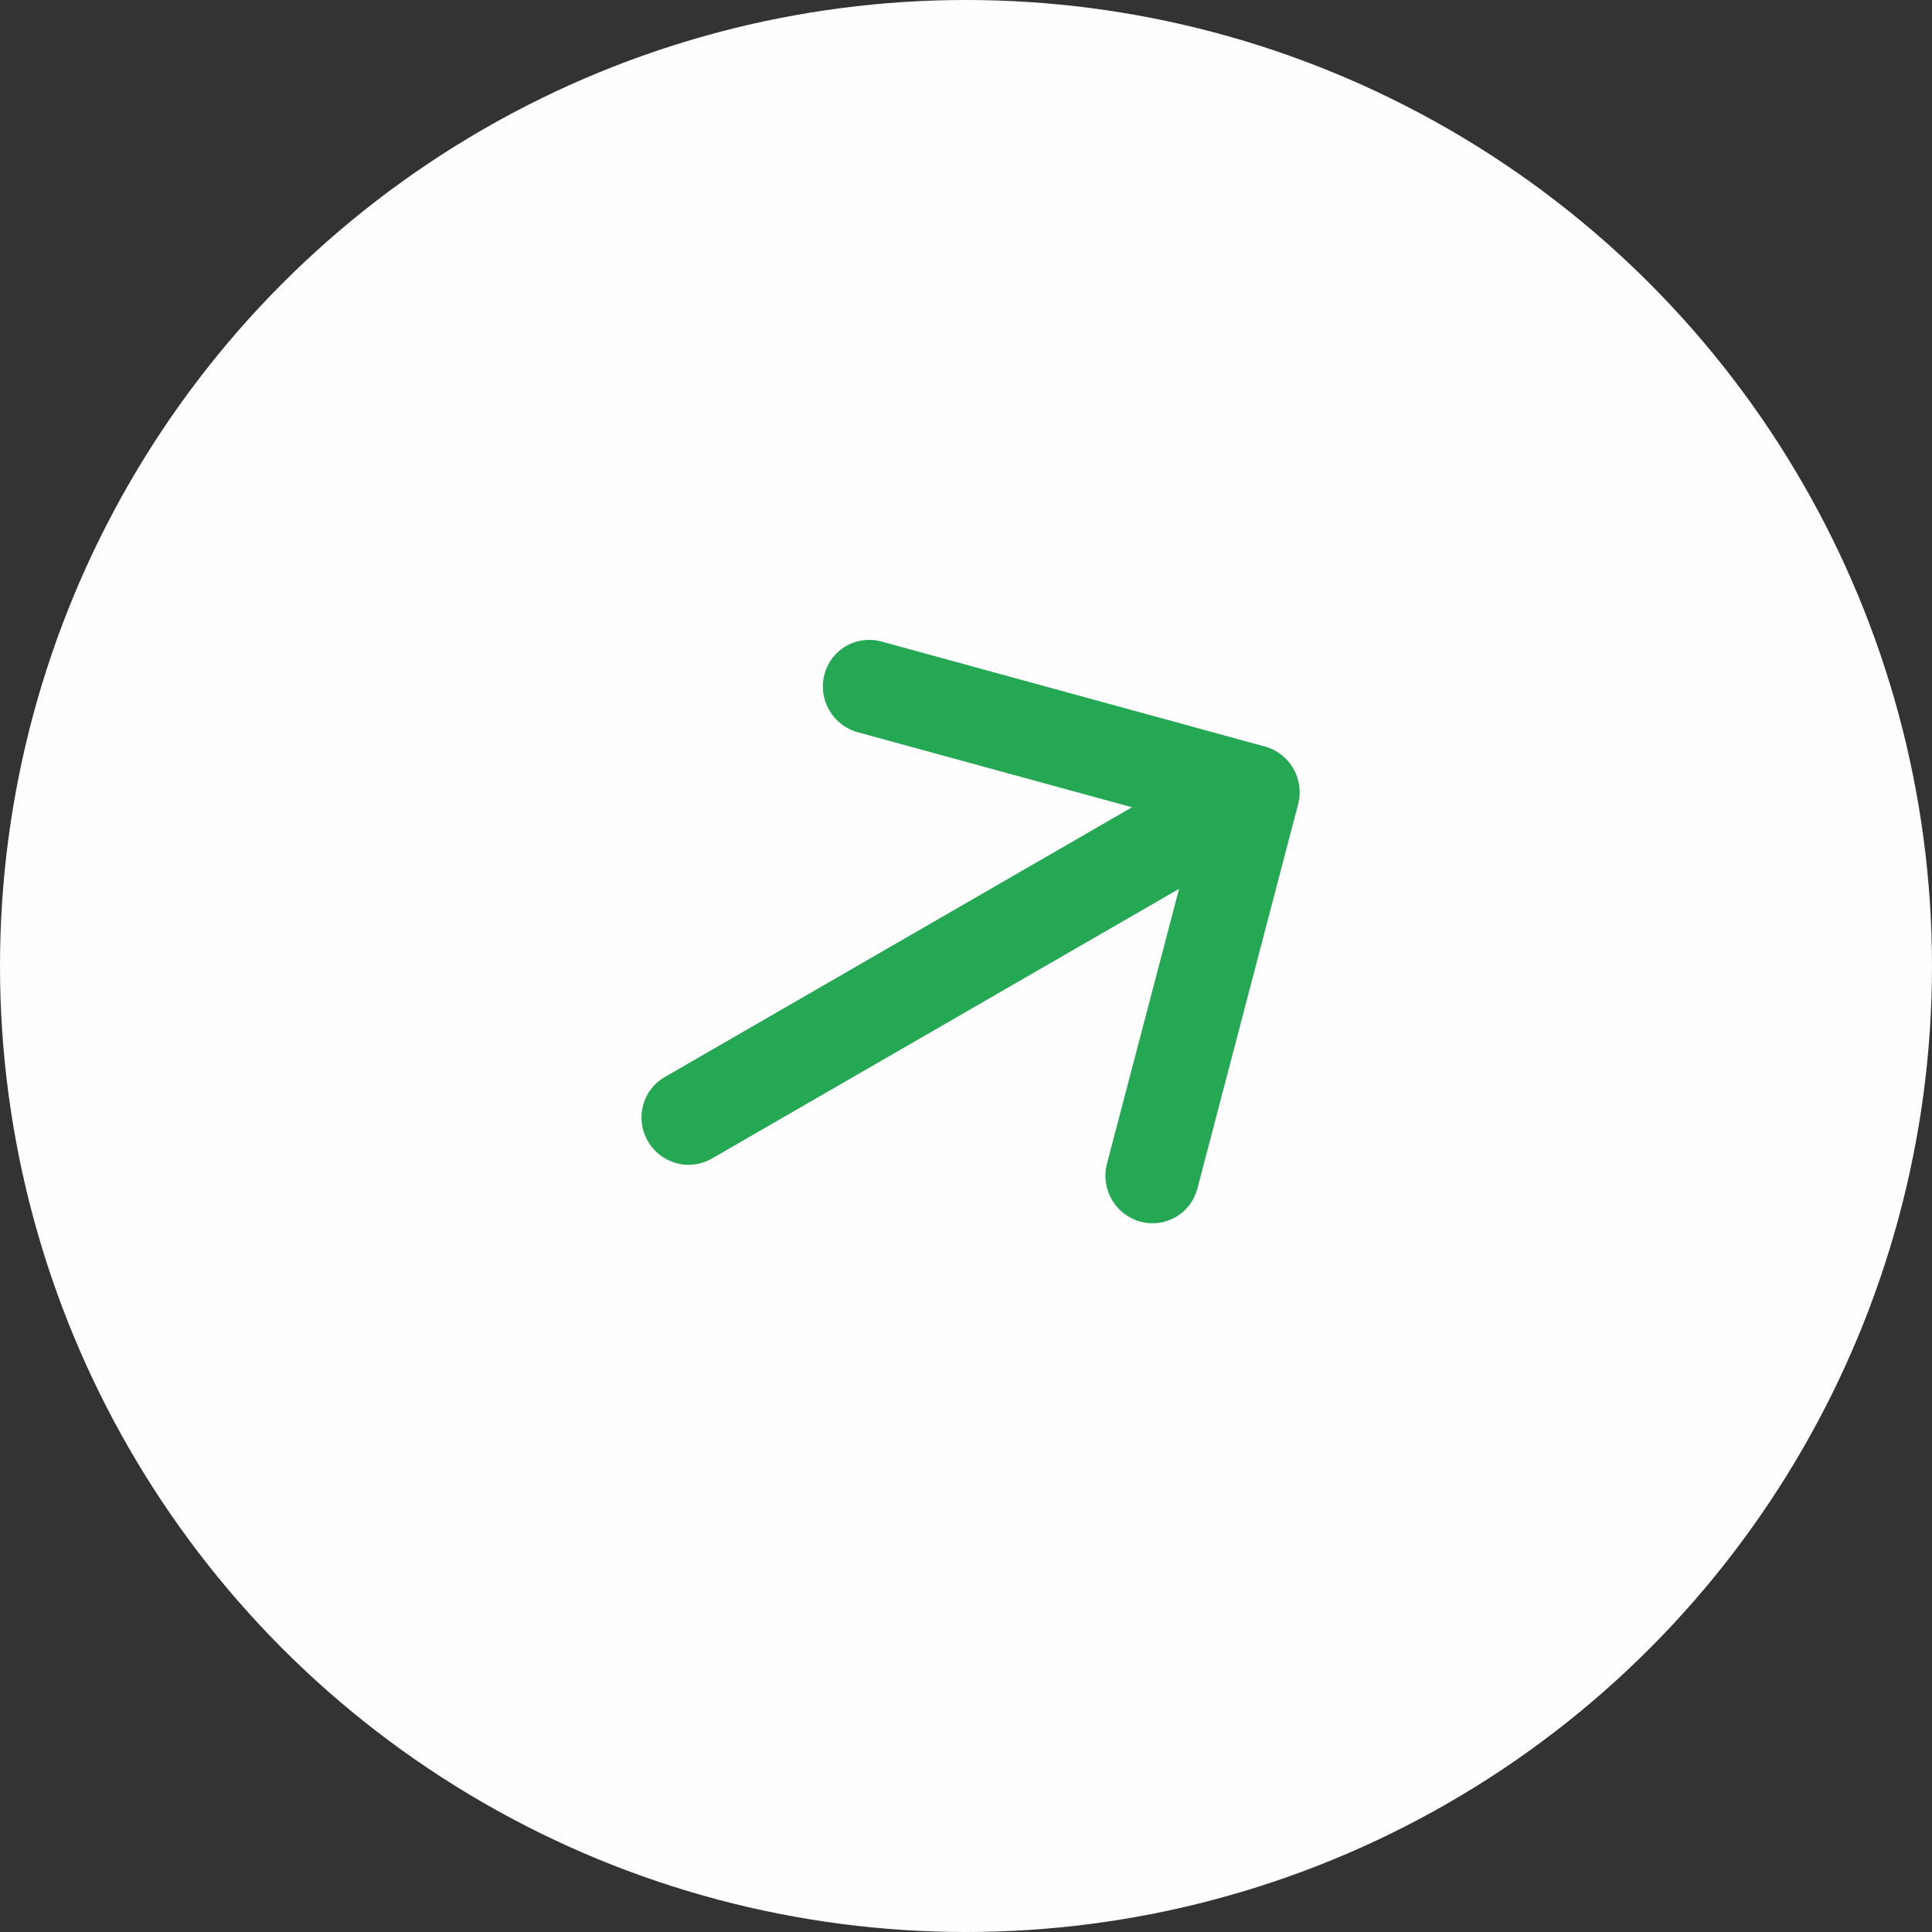 <svg xmlns="http://www.w3.org/2000/svg" width="63" height="63" viewBox="0 0 63 63" fill="none"><rect x="0" y="0" width="63" height="63" fill="#333333" stroke="none"/><circle cx="31.5" cy="31.5" r="31.5" fill="#FFFDFD"></circle><path fill-rule="evenodd" clip-rule="evenodd" d="M21.125 37.212C20.922 36.86 20.865 36.441 20.968 36.05C21.07 35.658 21.324 35.325 21.673 35.123L36.913 26.324L27.969 23.878C27.578 23.771 27.244 23.512 27.04 23.159C26.836 22.806 26.779 22.387 26.882 21.995C26.985 21.603 27.239 21.269 27.588 21.067C27.938 20.866 28.354 20.813 28.745 20.92L41.243 24.342C41.437 24.394 41.619 24.485 41.779 24.608C41.938 24.732 42.072 24.885 42.173 25.06C42.275 25.235 42.34 25.428 42.367 25.628C42.394 25.827 42.382 26.03 42.331 26.224L39.045 38.76C38.942 39.152 38.688 39.486 38.339 39.687C37.989 39.889 37.573 39.942 37.182 39.835C36.791 39.728 36.457 39.469 36.253 39.116C36.049 38.763 35.992 38.344 36.095 37.952L38.448 28.984L23.208 37.782C22.859 37.984 22.444 38.037 22.053 37.93C21.663 37.823 21.329 37.565 21.125 37.212Z" fill="#24A854"></path></svg>